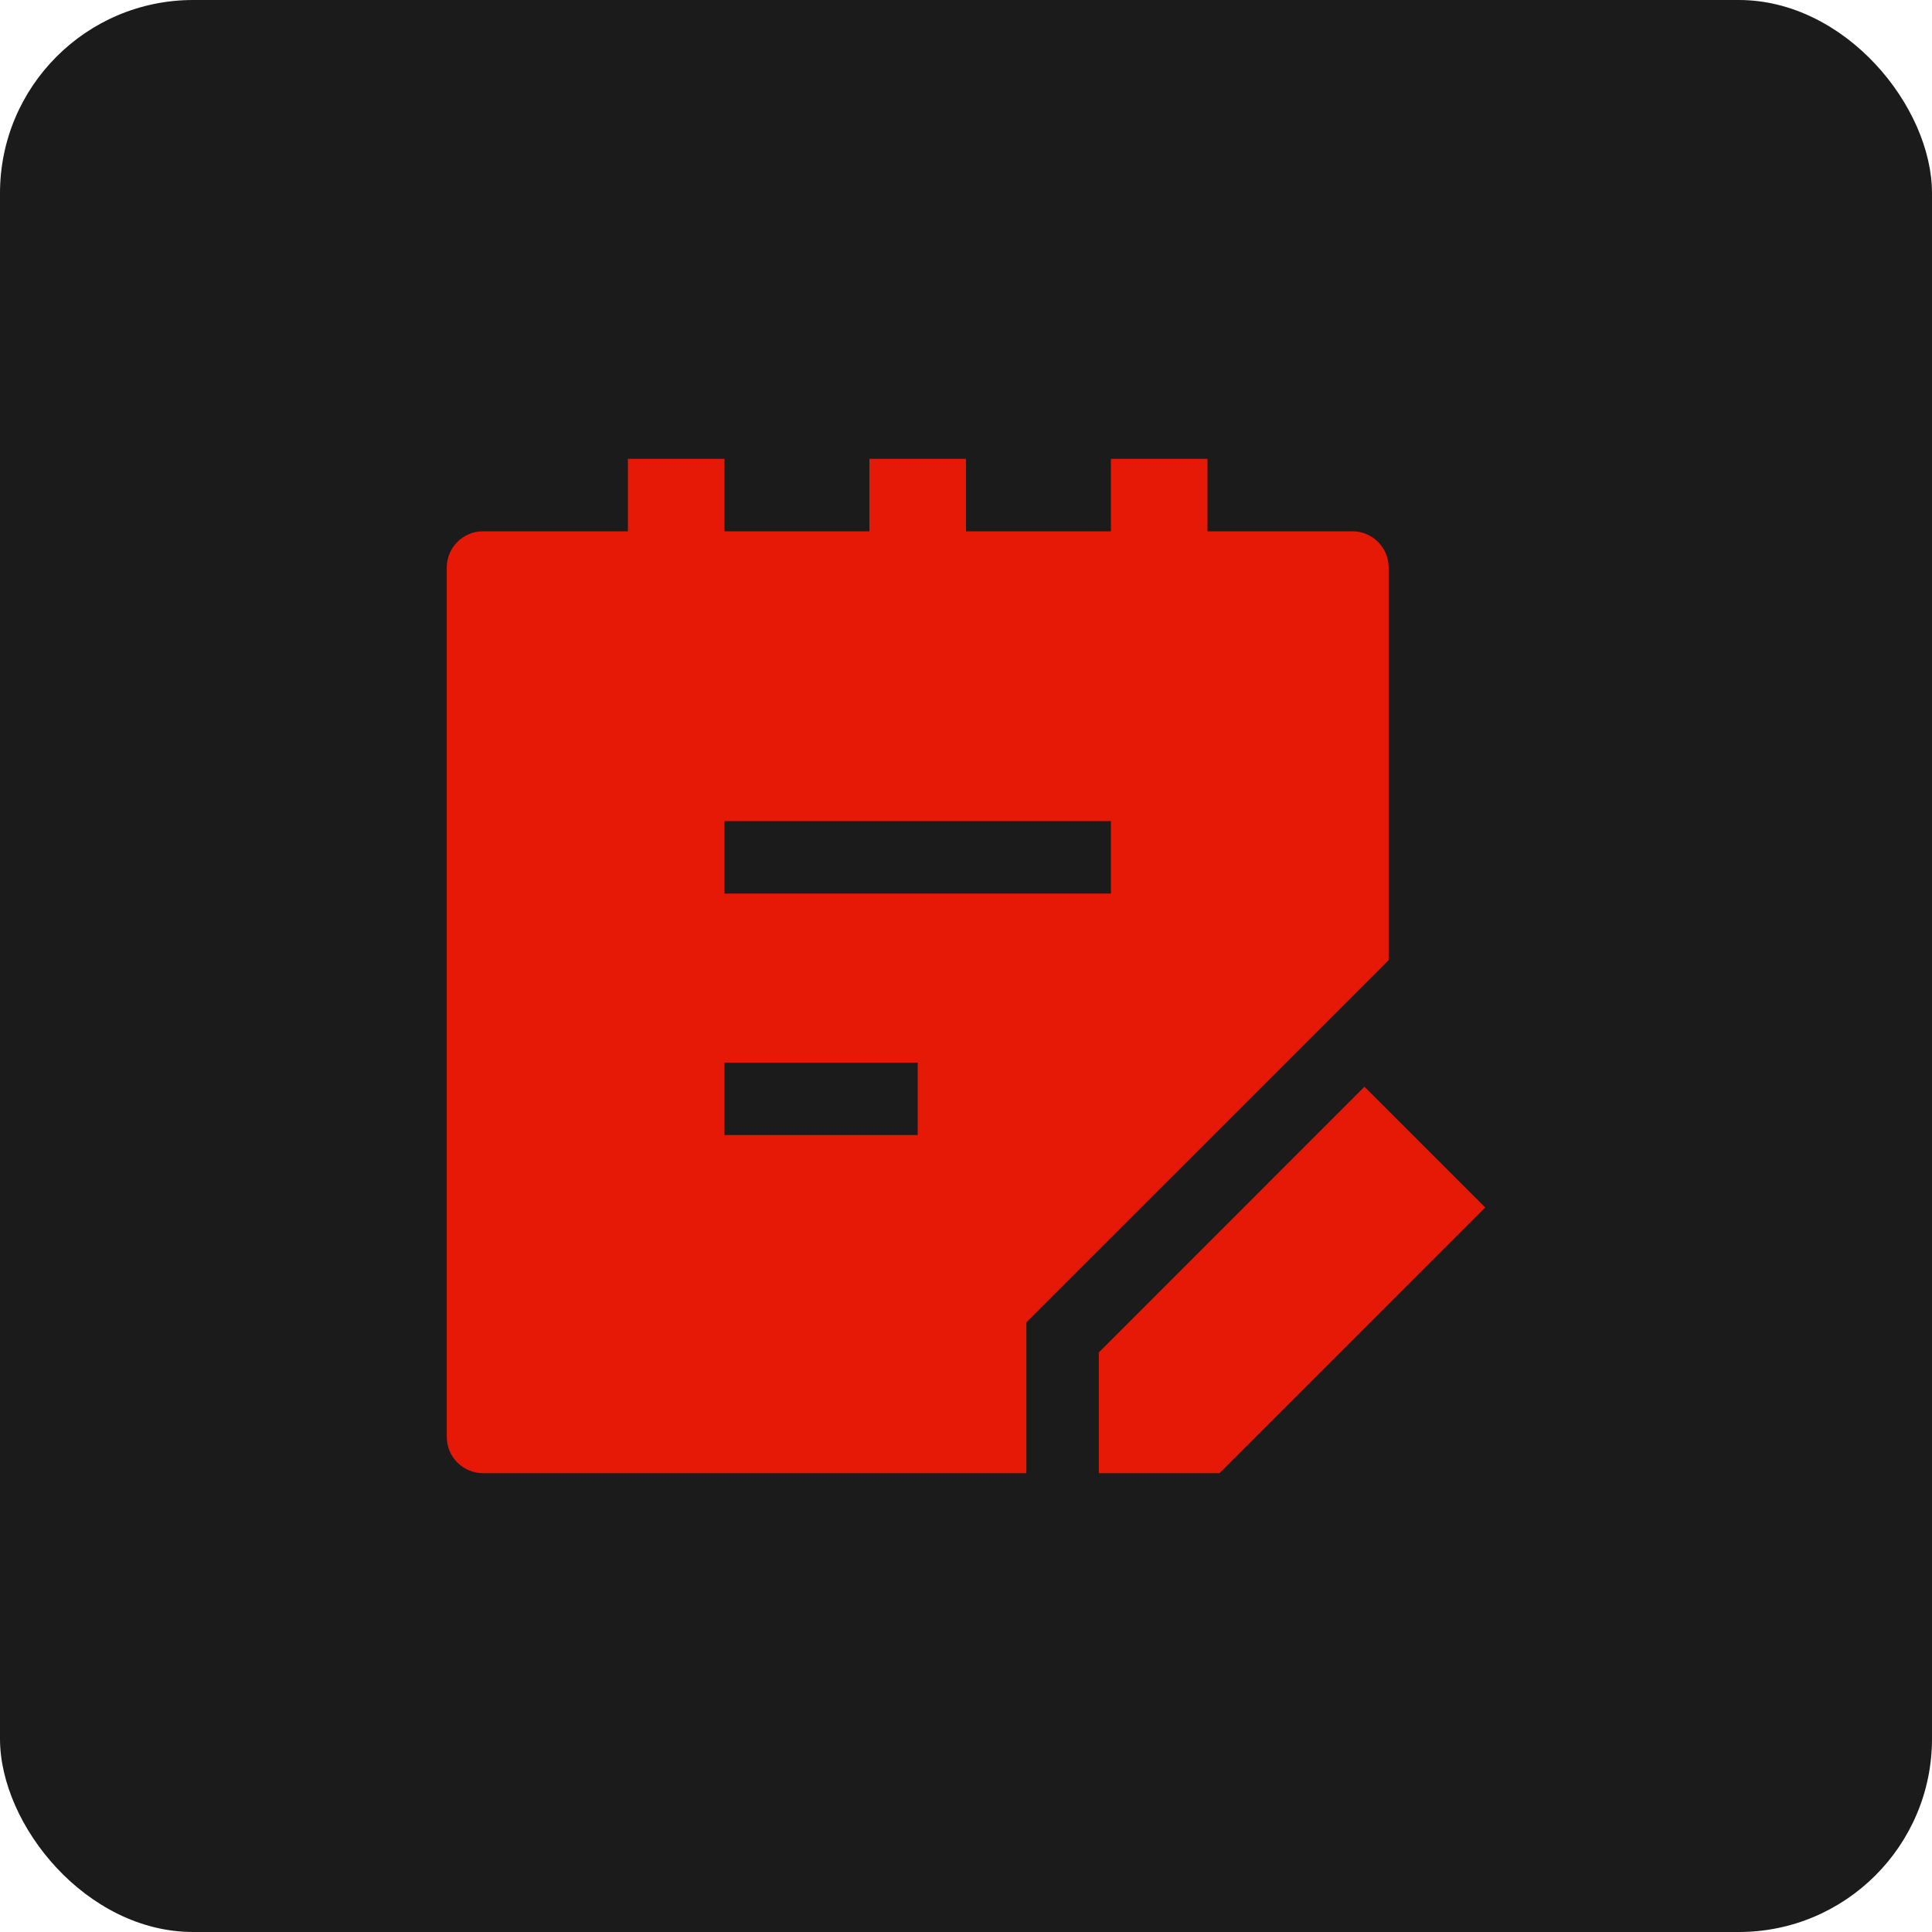 <?xml version="1.0" encoding="UTF-8"?> <svg xmlns="http://www.w3.org/2000/svg" width="50" height="50" viewBox="0 0 50 50" fill="none"><rect width="50" height="50" rx="5" fill="#1B1B1B"></rect><path d="M28.438 35V38.125H31.562L38.438 31.25L35.312 28.125L28.438 35Z" fill="#E51905"></path><path fill-rule="evenodd" clip-rule="evenodd" d="M18.75 13.75H22.5V11.875H25V13.75H28.75V11.875H31.25V13.75H35C35.518 13.75 35.938 14.17 35.938 14.688V24.848L26.562 34.223V38.125L12.5 38.125C11.982 38.125 11.562 37.705 11.562 37.188V14.688C11.562 14.17 11.982 13.75 12.5 13.75H16.25V11.875H18.75V13.75ZM18.75 23.125H28.75V21.25H18.75V23.125ZM18.75 29.375H23.75V27.5H18.75V29.375Z" fill="#E51905"></path></svg> 
